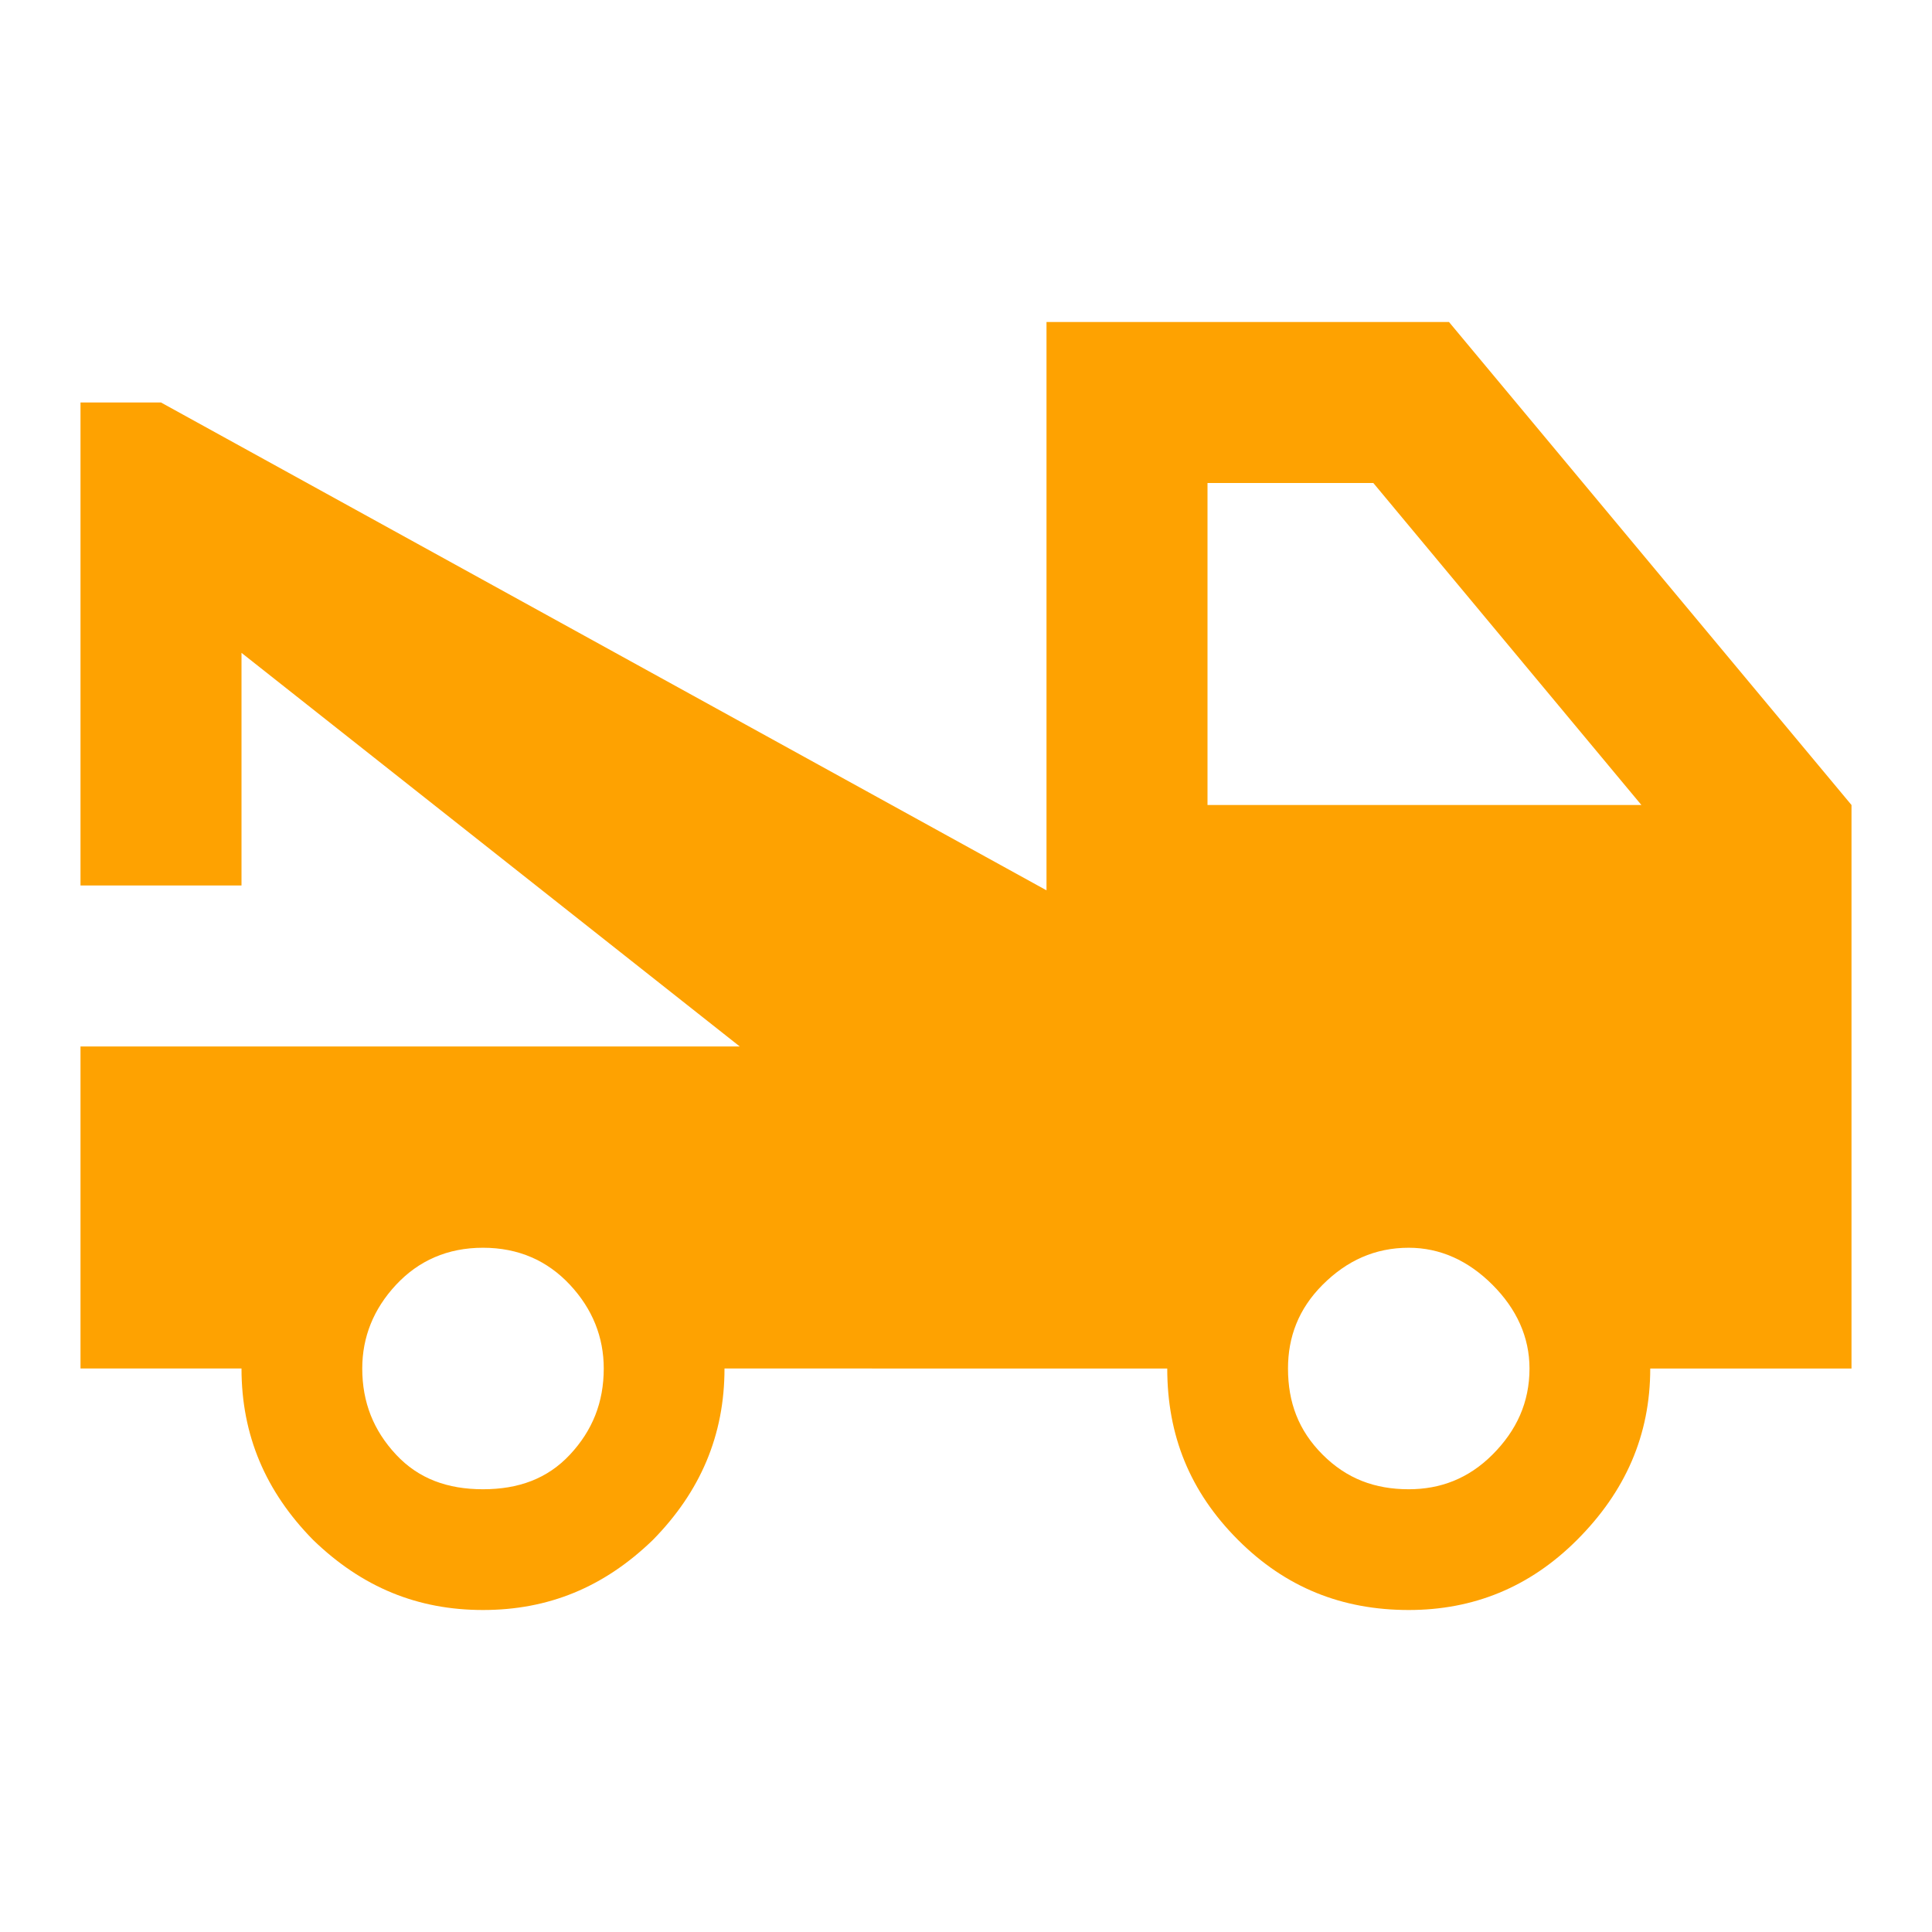 <?xml version="1.0" encoding="utf-8"?>
<svg xmlns="http://www.w3.org/2000/svg" xmlns:xlink="http://www.w3.org/1999/xlink" preserveAspectRatio="xMidYMid meet" viewBox="0 0 24 24" class="iconify iconify--mdi">
  <path fill="#fea201" d="M15 10h5.39l-3.33-4H15v4m2.5 8.5c.39 0 .74-.13 1.04-.43c.3-.3.46-.65.46-1.07c0-.39-.16-.74-.46-1.04c-.3-.3-.65-.46-1.04-.46c-.42 0-.77.16-1.07.46c-.3.3-.43.65-.43 1.04c0 .42.13.77.43 1.07c.3.3.65.43 1.07.43M6 18.5c.44 0 .8-.13 1.08-.43s.42-.65.42-1.07c0-.39-.14-.74-.42-1.04c-.28-.3-.64-.46-1.08-.46c-.44 0-.8.16-1.08.46c-.28.3-.42.65-.42 1.04c0 .42.14.77.42 1.07c.28.3.64.43 1.08.43M18 4l5 6v7h-2.5c0 .83-.31 1.53-.91 2.13c-.59.59-1.29.87-2.09.87c-.83 0-1.53-.28-2.12-.87c-.6-.6-.88-1.3-.88-2.13H9c0 .83-.3 1.53-.89 2.13c-.61.59-1.3.87-2.11.87c-.81 0-1.5-.28-2.11-.87C3.3 18.53 3 17.83 3 17H1v-4h8.19L3 8.11V11H1V5h1l11 6.06V4h5Z"/>
</svg>
